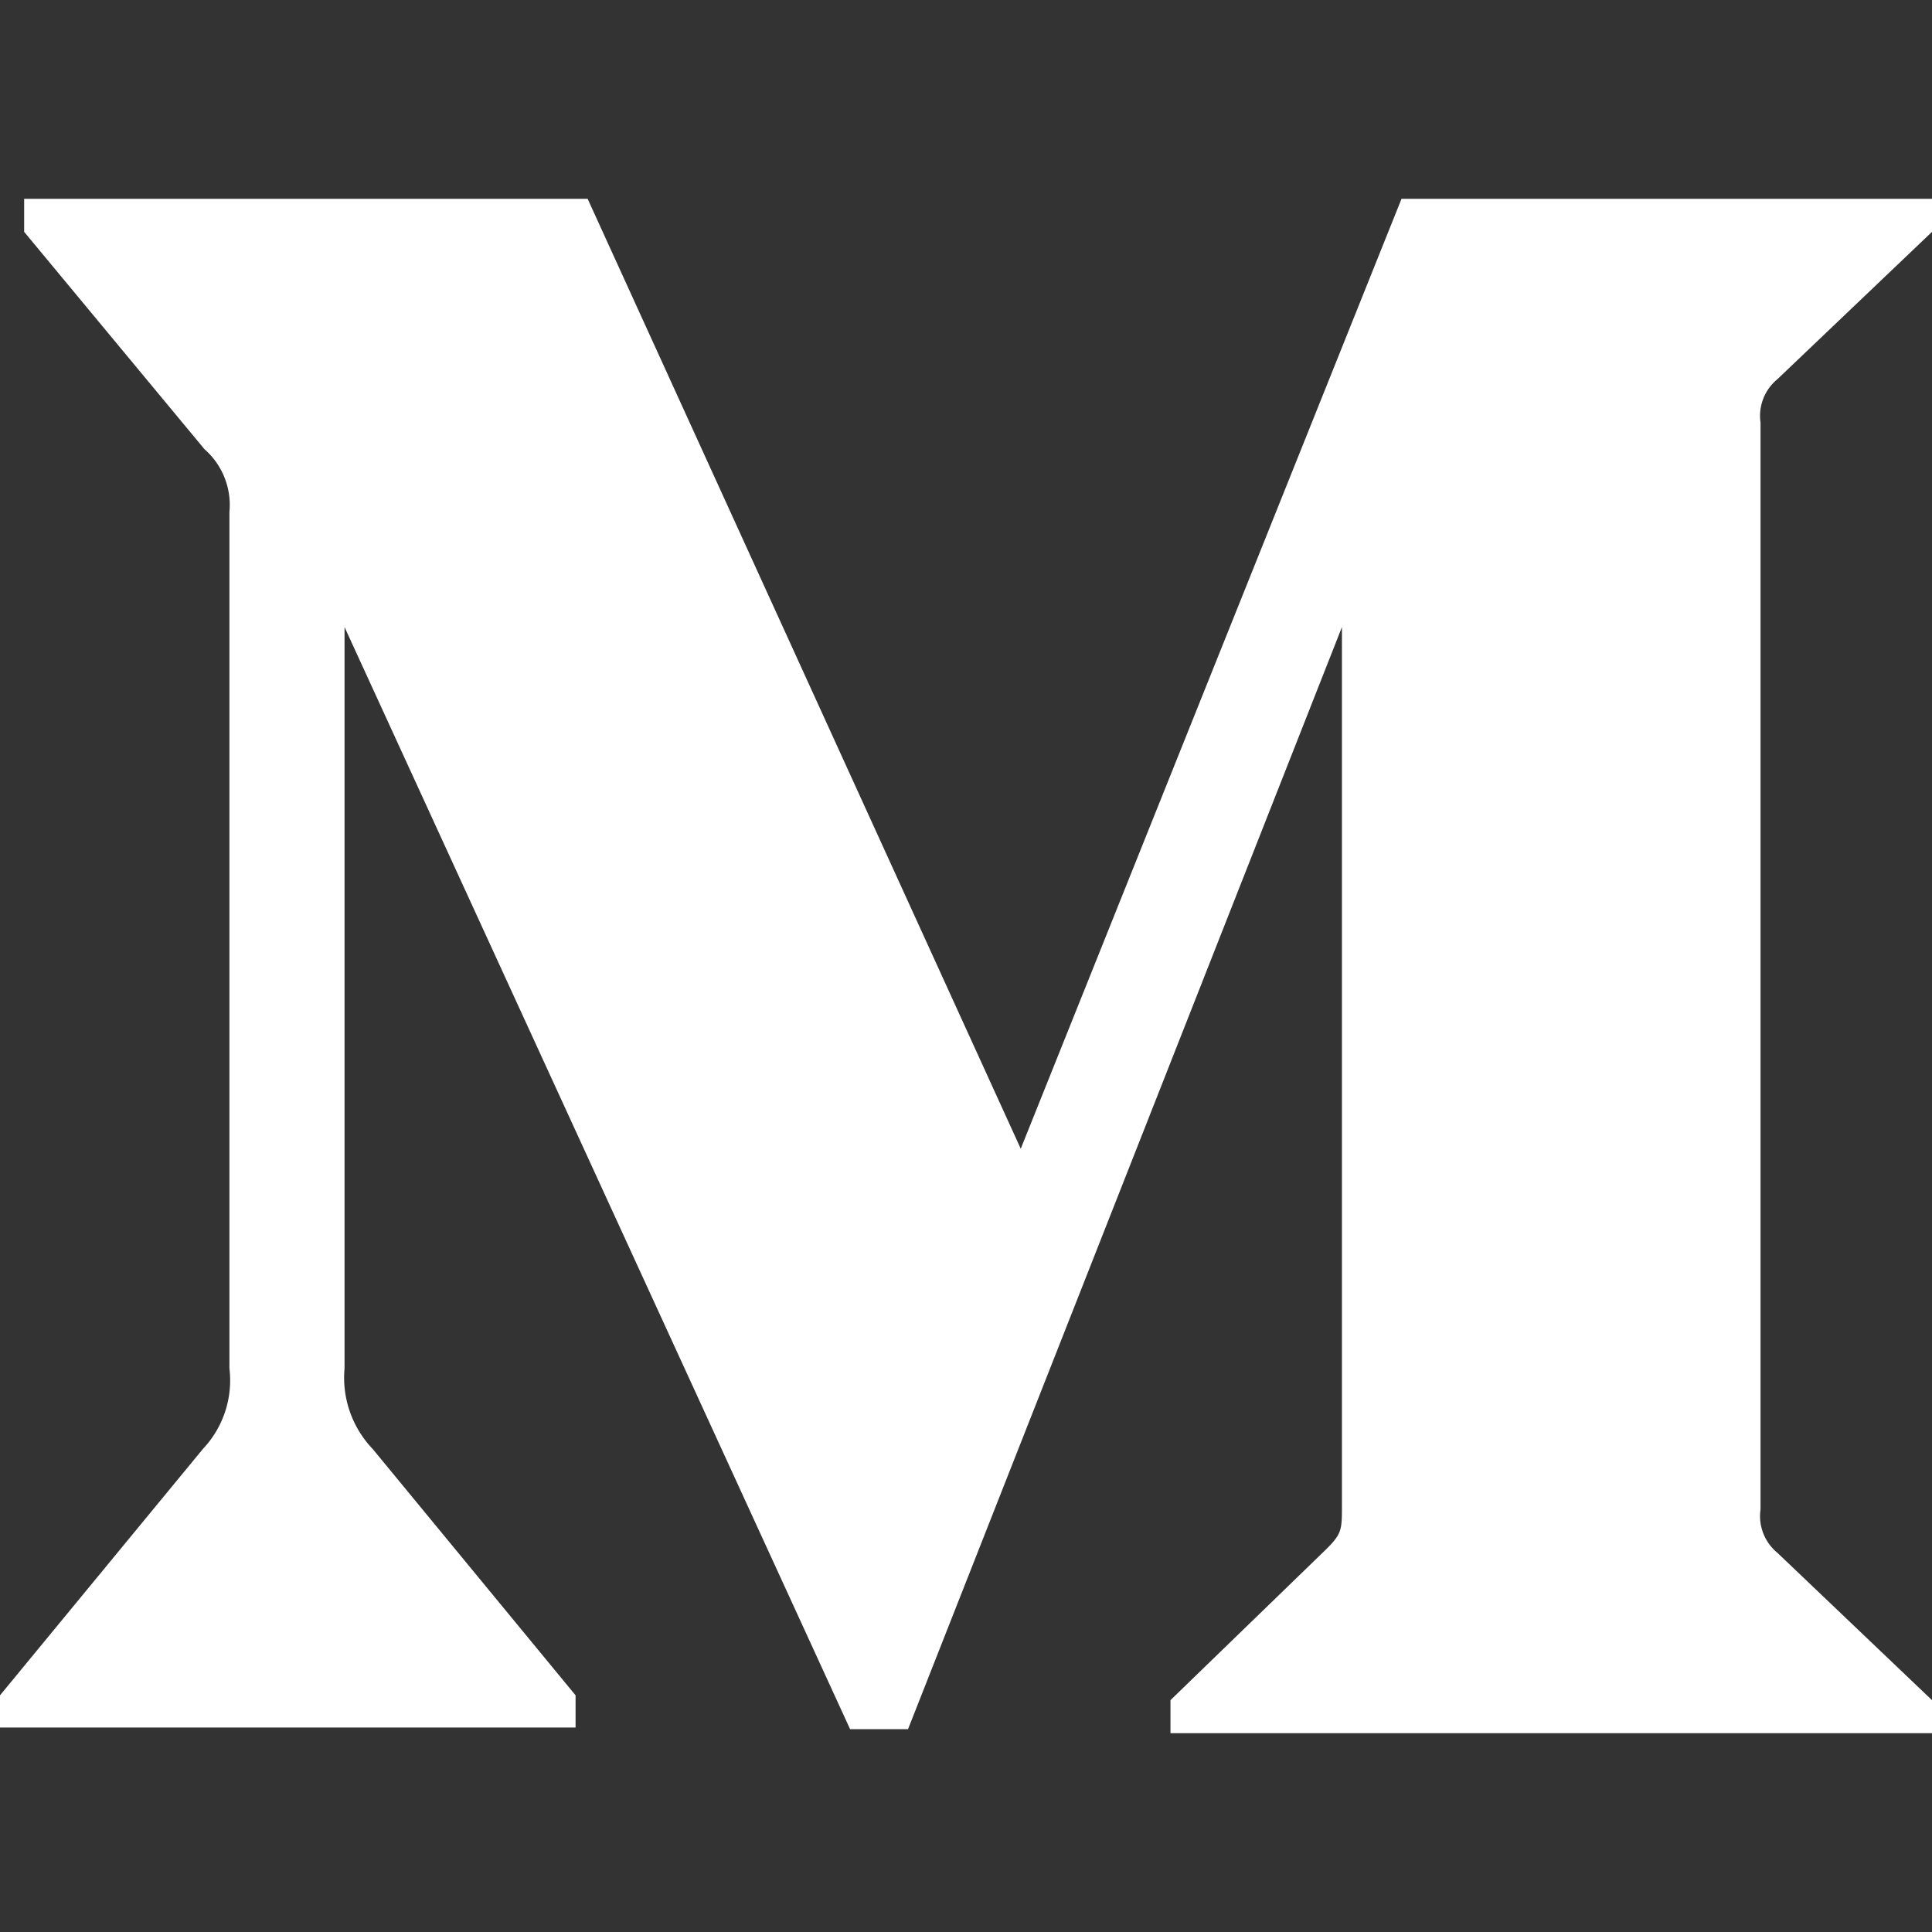 <?xml version="1.0" encoding="UTF-8"?>
<svg xmlns="http://www.w3.org/2000/svg" viewBox="0 0 24 24" fill="#fff">
    <rect x="0" y="0" width="24" height="24" fill="#333333" stroke="none"/>
    <path
      d="M2.85 6.36a.92.92 0 0 0-.31-.78L.3 2.88v-.41h7l5.38 11.8 4.73-11.8H24v.41l-1.92 1.83a.59.59 0 0 0-.21.54v13.5a.59.59 0 0 0 .21.54L24 21.12v.41h-9.46v-.41l1.94-1.88c.19-.19.19-.24.19-.54V7.79l-5.39 13.69h-.72L4.28 7.79V17a1.28 1.28 0 0 0 .35 1l2.52 3.06v.4H0v-.4L2.52 18a1.24 1.24 0 0 0 .33-1Z" />
</svg>
